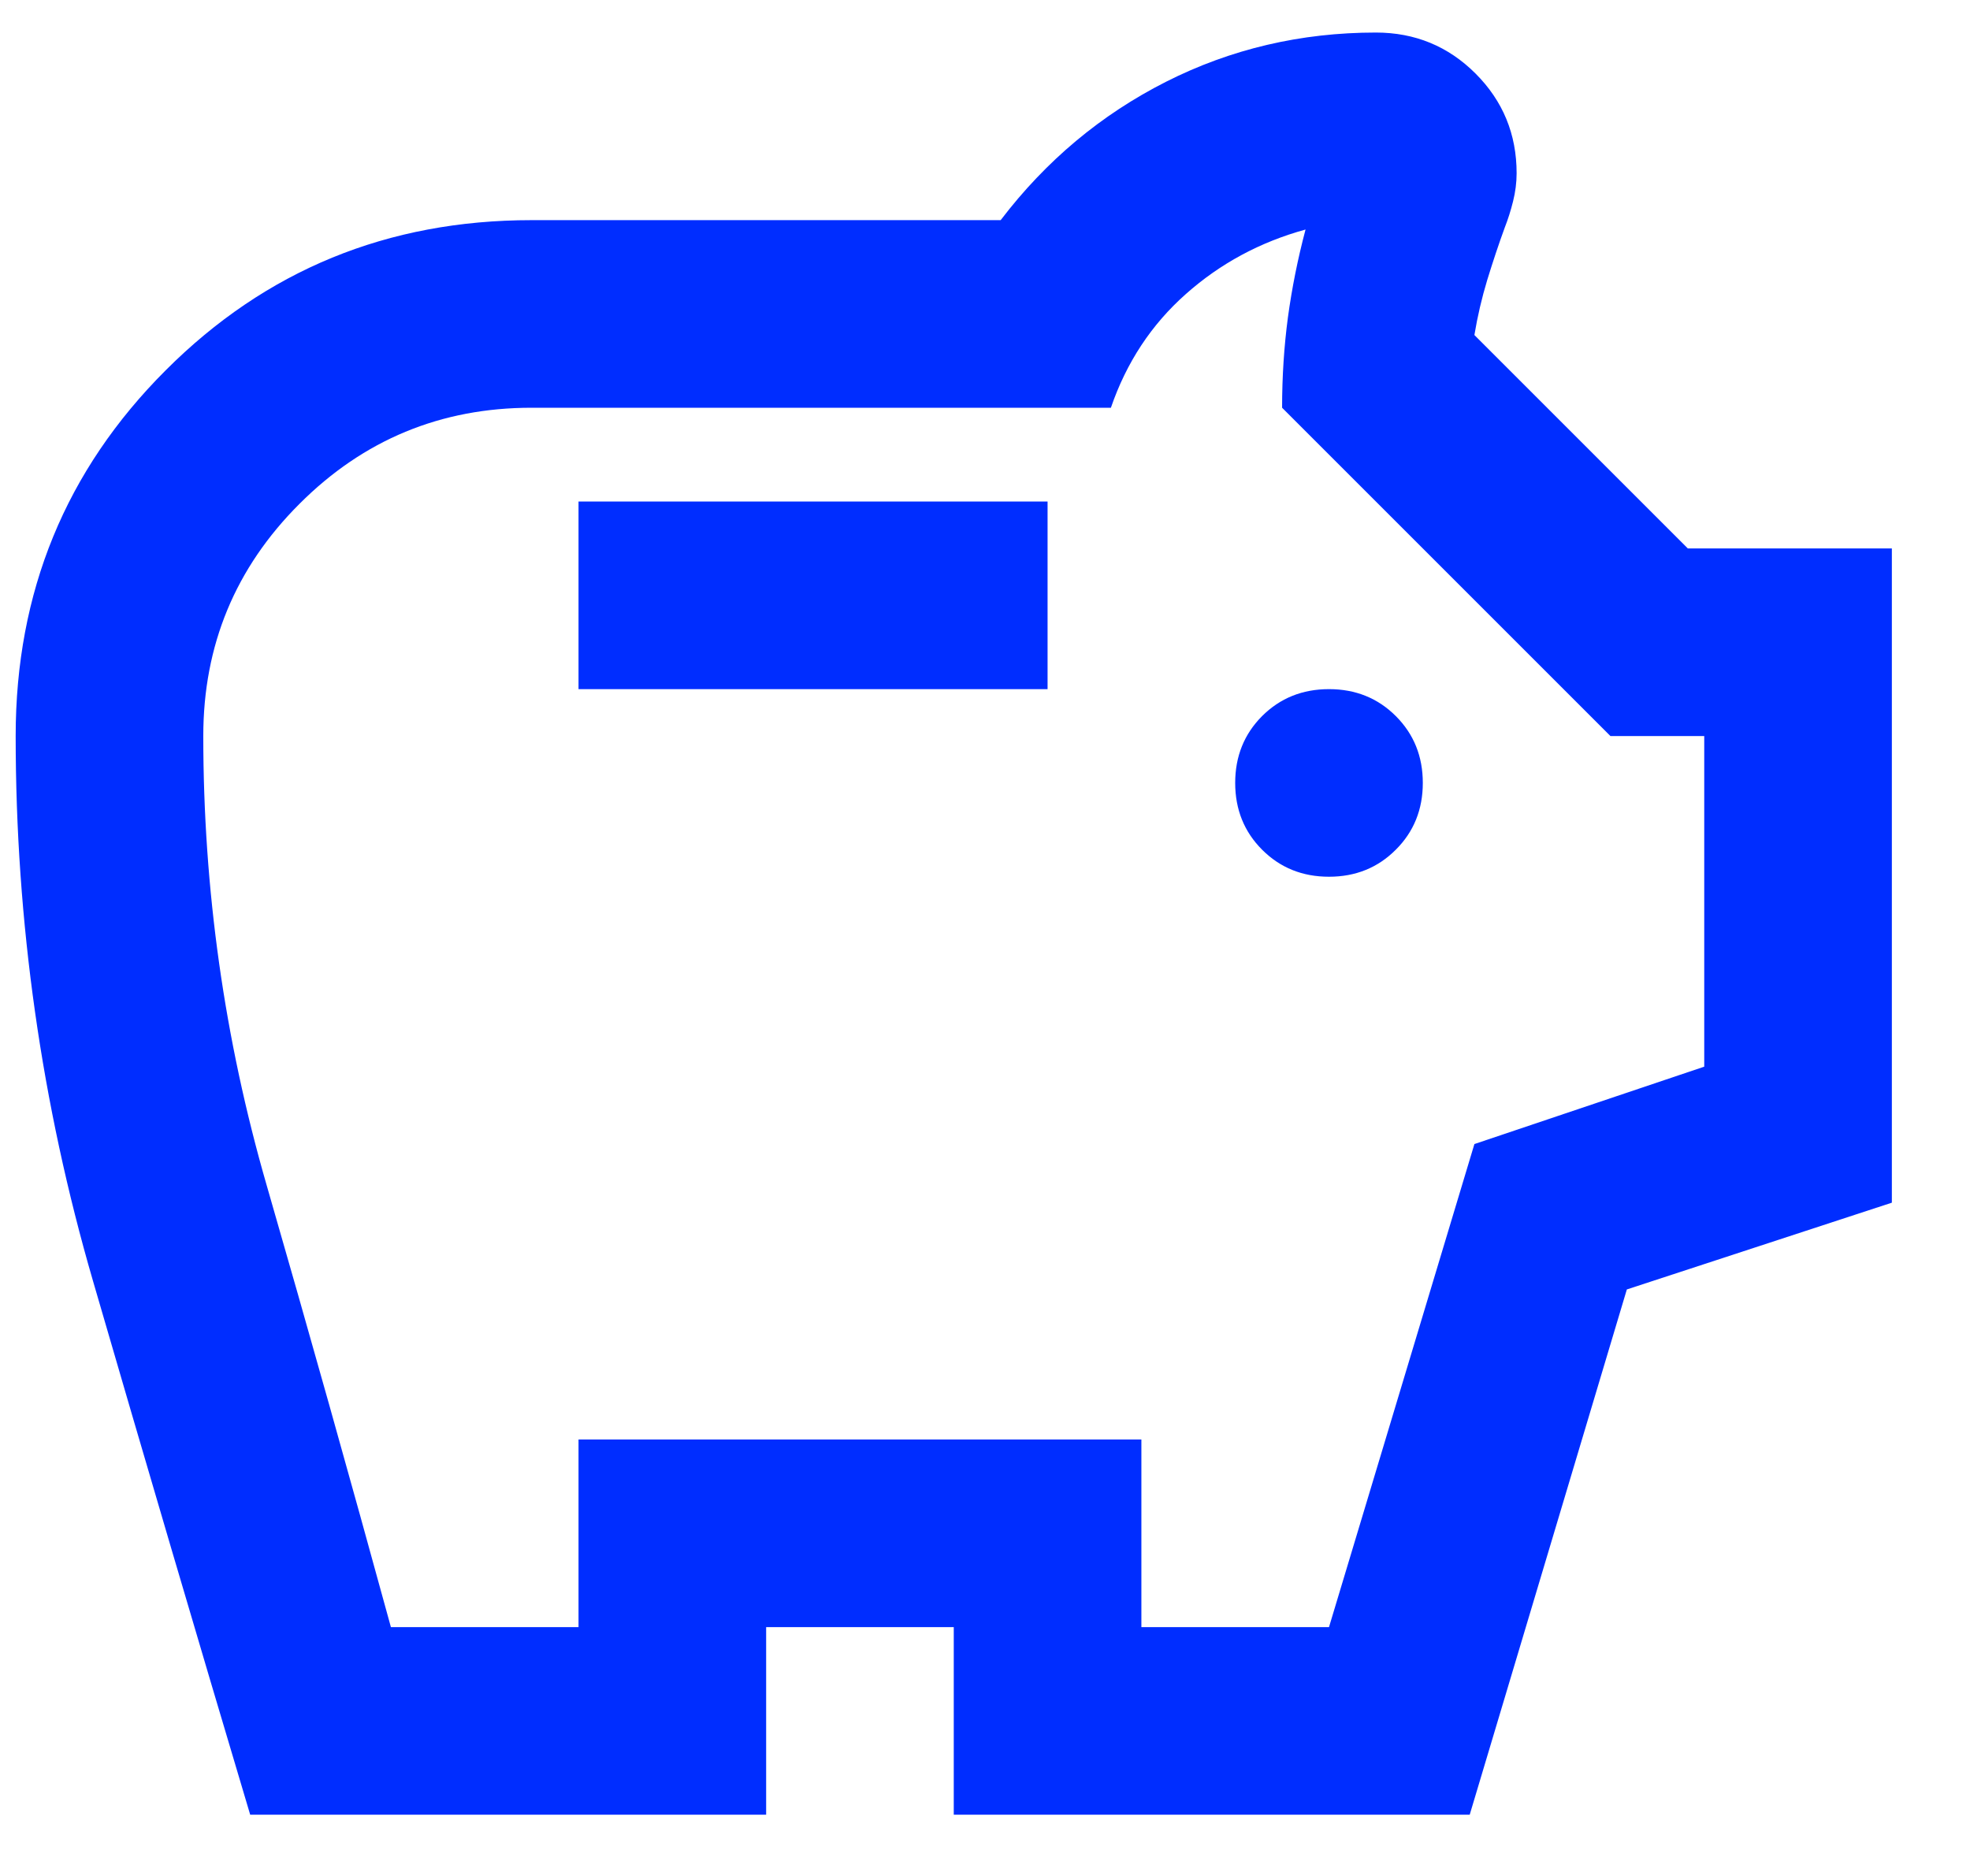 <svg width="21" height="20" viewBox="0 0 21 20" fill="none" xmlns="http://www.w3.org/2000/svg">
<path d="M14.167 9.347C14.45 9.347 14.688 9.251 14.879 9.059C15.071 8.868 15.167 8.63 15.167 8.347C15.167 8.063 15.071 7.826 14.879 7.634C14.688 7.443 14.45 7.347 14.167 7.347C13.883 7.347 13.646 7.443 13.454 7.634C13.263 7.826 13.167 8.063 13.167 8.347C13.167 8.63 13.263 8.868 13.454 9.059C13.646 9.251 13.883 9.347 14.167 9.347ZM6.167 7.347H11.167V5.347H6.167V7.347ZM2.667 19.347C2.1 17.447 1.542 15.551 0.992 13.659C0.442 11.768 0.167 9.83 0.167 7.847C0.167 6.313 0.7 5.013 1.767 3.947C2.833 2.88 4.133 2.347 5.667 2.347H10.667C11.15 1.713 11.738 1.222 12.429 0.872C13.121 0.522 13.867 0.347 14.667 0.347C15.083 0.347 15.438 0.493 15.729 0.784C16.021 1.076 16.167 1.43 16.167 1.847C16.167 1.947 16.154 2.047 16.129 2.147C16.104 2.247 16.075 2.338 16.042 2.422C15.975 2.605 15.913 2.793 15.854 2.984C15.796 3.176 15.75 3.372 15.717 3.572L17.992 5.847H20.167V12.822L17.342 13.747L15.667 19.347H10.167V17.347H8.167V19.347H2.667ZM4.167 17.347H6.167V15.347H12.167V17.347H14.167L15.717 12.197L18.167 11.372V7.847H17.167L13.667 4.347C13.667 4.013 13.688 3.693 13.729 3.384C13.771 3.076 13.833 2.763 13.917 2.447C13.433 2.58 13.008 2.809 12.642 3.134C12.275 3.459 12.008 3.863 11.842 4.347H5.667C4.7 4.347 3.875 4.688 3.192 5.372C2.508 6.055 2.167 6.88 2.167 7.847C2.167 9.48 2.392 11.076 2.842 12.634C3.292 14.193 3.733 15.763 4.167 17.347Z" fill="#002DFF"/>
</svg>
